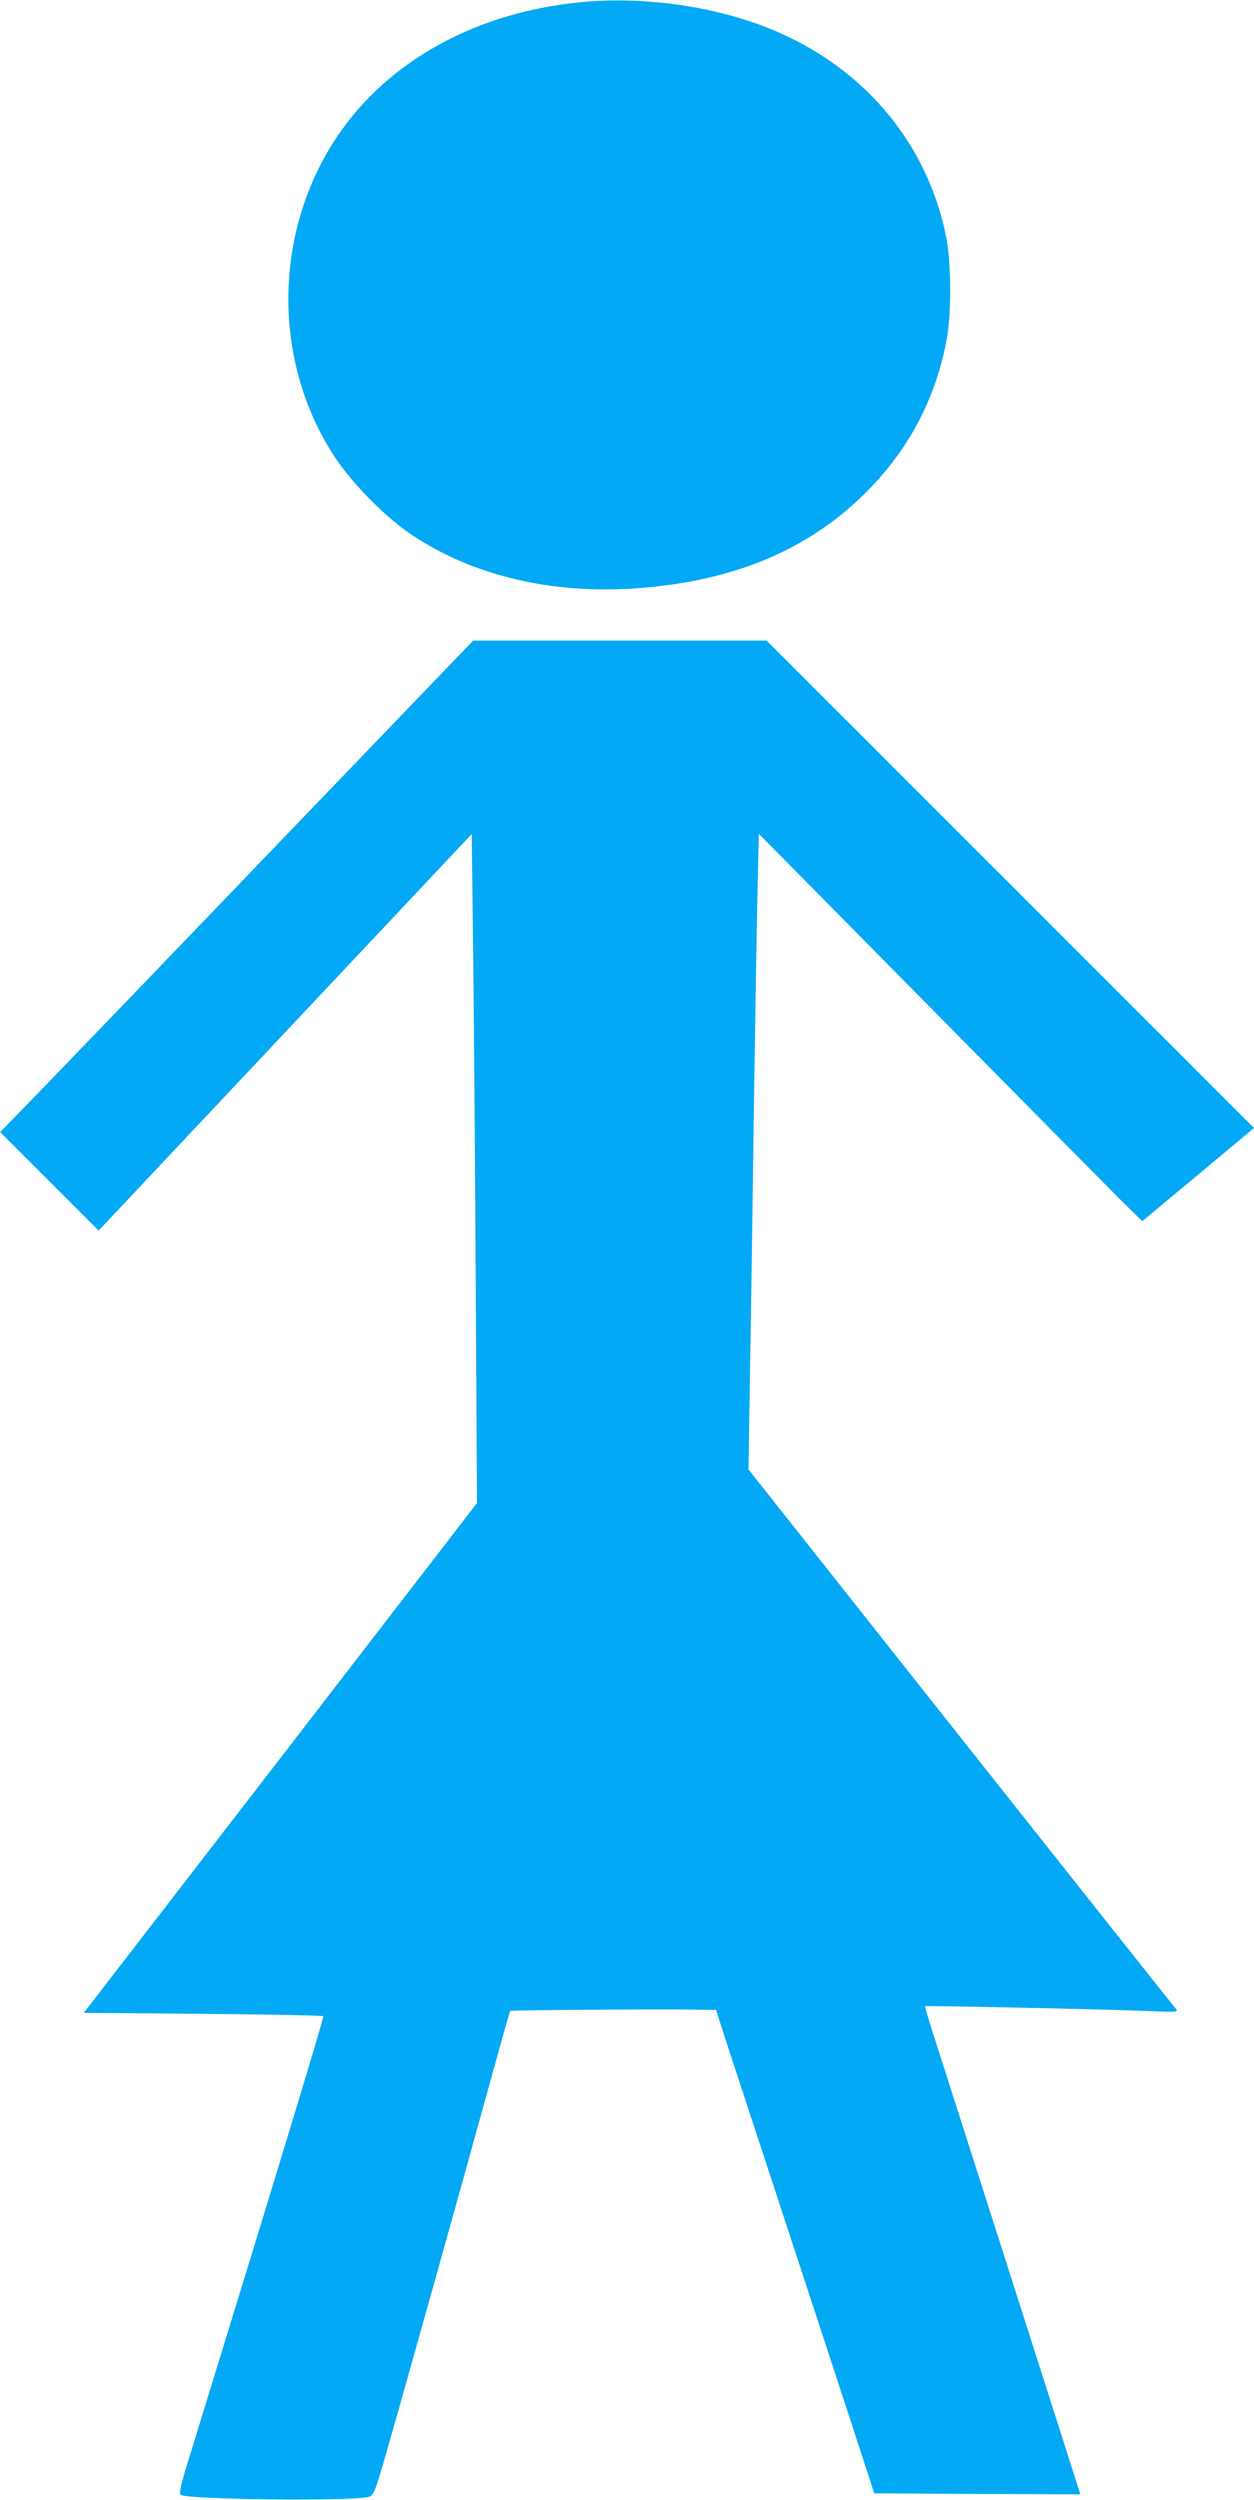 <?xml version="1.0" standalone="no"?>
<!DOCTYPE svg PUBLIC "-//W3C//DTD SVG 20010904//EN"
 "http://www.w3.org/TR/2001/REC-SVG-20010904/DTD/svg10.dtd">
<svg version="1.0" xmlns="http://www.w3.org/2000/svg"
 width="642pt" height="1280pt" viewBox="0 0 642 1280"
 preserveAspectRatio="xMidYMid meet">
<g transform="translate(0,1280) scale(0.1,-0.1)"
fill="#03a9f4" stroke="none">
<path d="M2965 12788 c-506 -51 -935 -277 -1200 -632 -364 -489 -386 -1184
-53 -1693 90 -138 263 -313 397 -402 314 -209 716 -304 1150 -273 509 37 898
204 1197 514 206 214 337 469 391 761 24 126 23 379 0 507 -98 526 -471 942
-1006 1120 -272 91 -592 127 -876 98z"/>
<path d="M1339 8393 c-596 -621 -1141 -1187 -1211 -1258 l-127 -131 252 -252
252 -252 955 1015 955 1015 6 -487 c4 -269 10 -1039 14 -1713 l7 -1225 -1006
-1305 -1007 -1305 610 -5 c335 -3 612 -8 616 -12 5 -5 -239 -808 -695 -2288
-37 -122 -44 -157 -34 -163 43 -25 902 -33 965 -9 23 9 31 30 88 229 90 312
415 1474 531 1897 54 197 100 359 102 361 4 4 725 9 903 7 l151 -2 42 -132
c24 -73 92 -281 152 -463 134 -408 513 -1562 572 -1745 l44 -135 528 -3 527
-2 -7 22 c-10 33 -654 2047 -728 2278 -35 107 -62 197 -60 199 4 4 933 -16
1154 -25 140 -6 144 -5 129 13 -9 10 -505 635 -1102 1389 l-1085 1371 8 514
c5 283 14 897 20 1364 7 468 15 968 19 1113 l6 263 877 -888 c482 -488 924
-935 981 -992 l105 -103 286 238 286 239 -1247 1247 -1248 1248 -751 0 -752 0
-1083 -1127z"/>
</g>
</svg>
